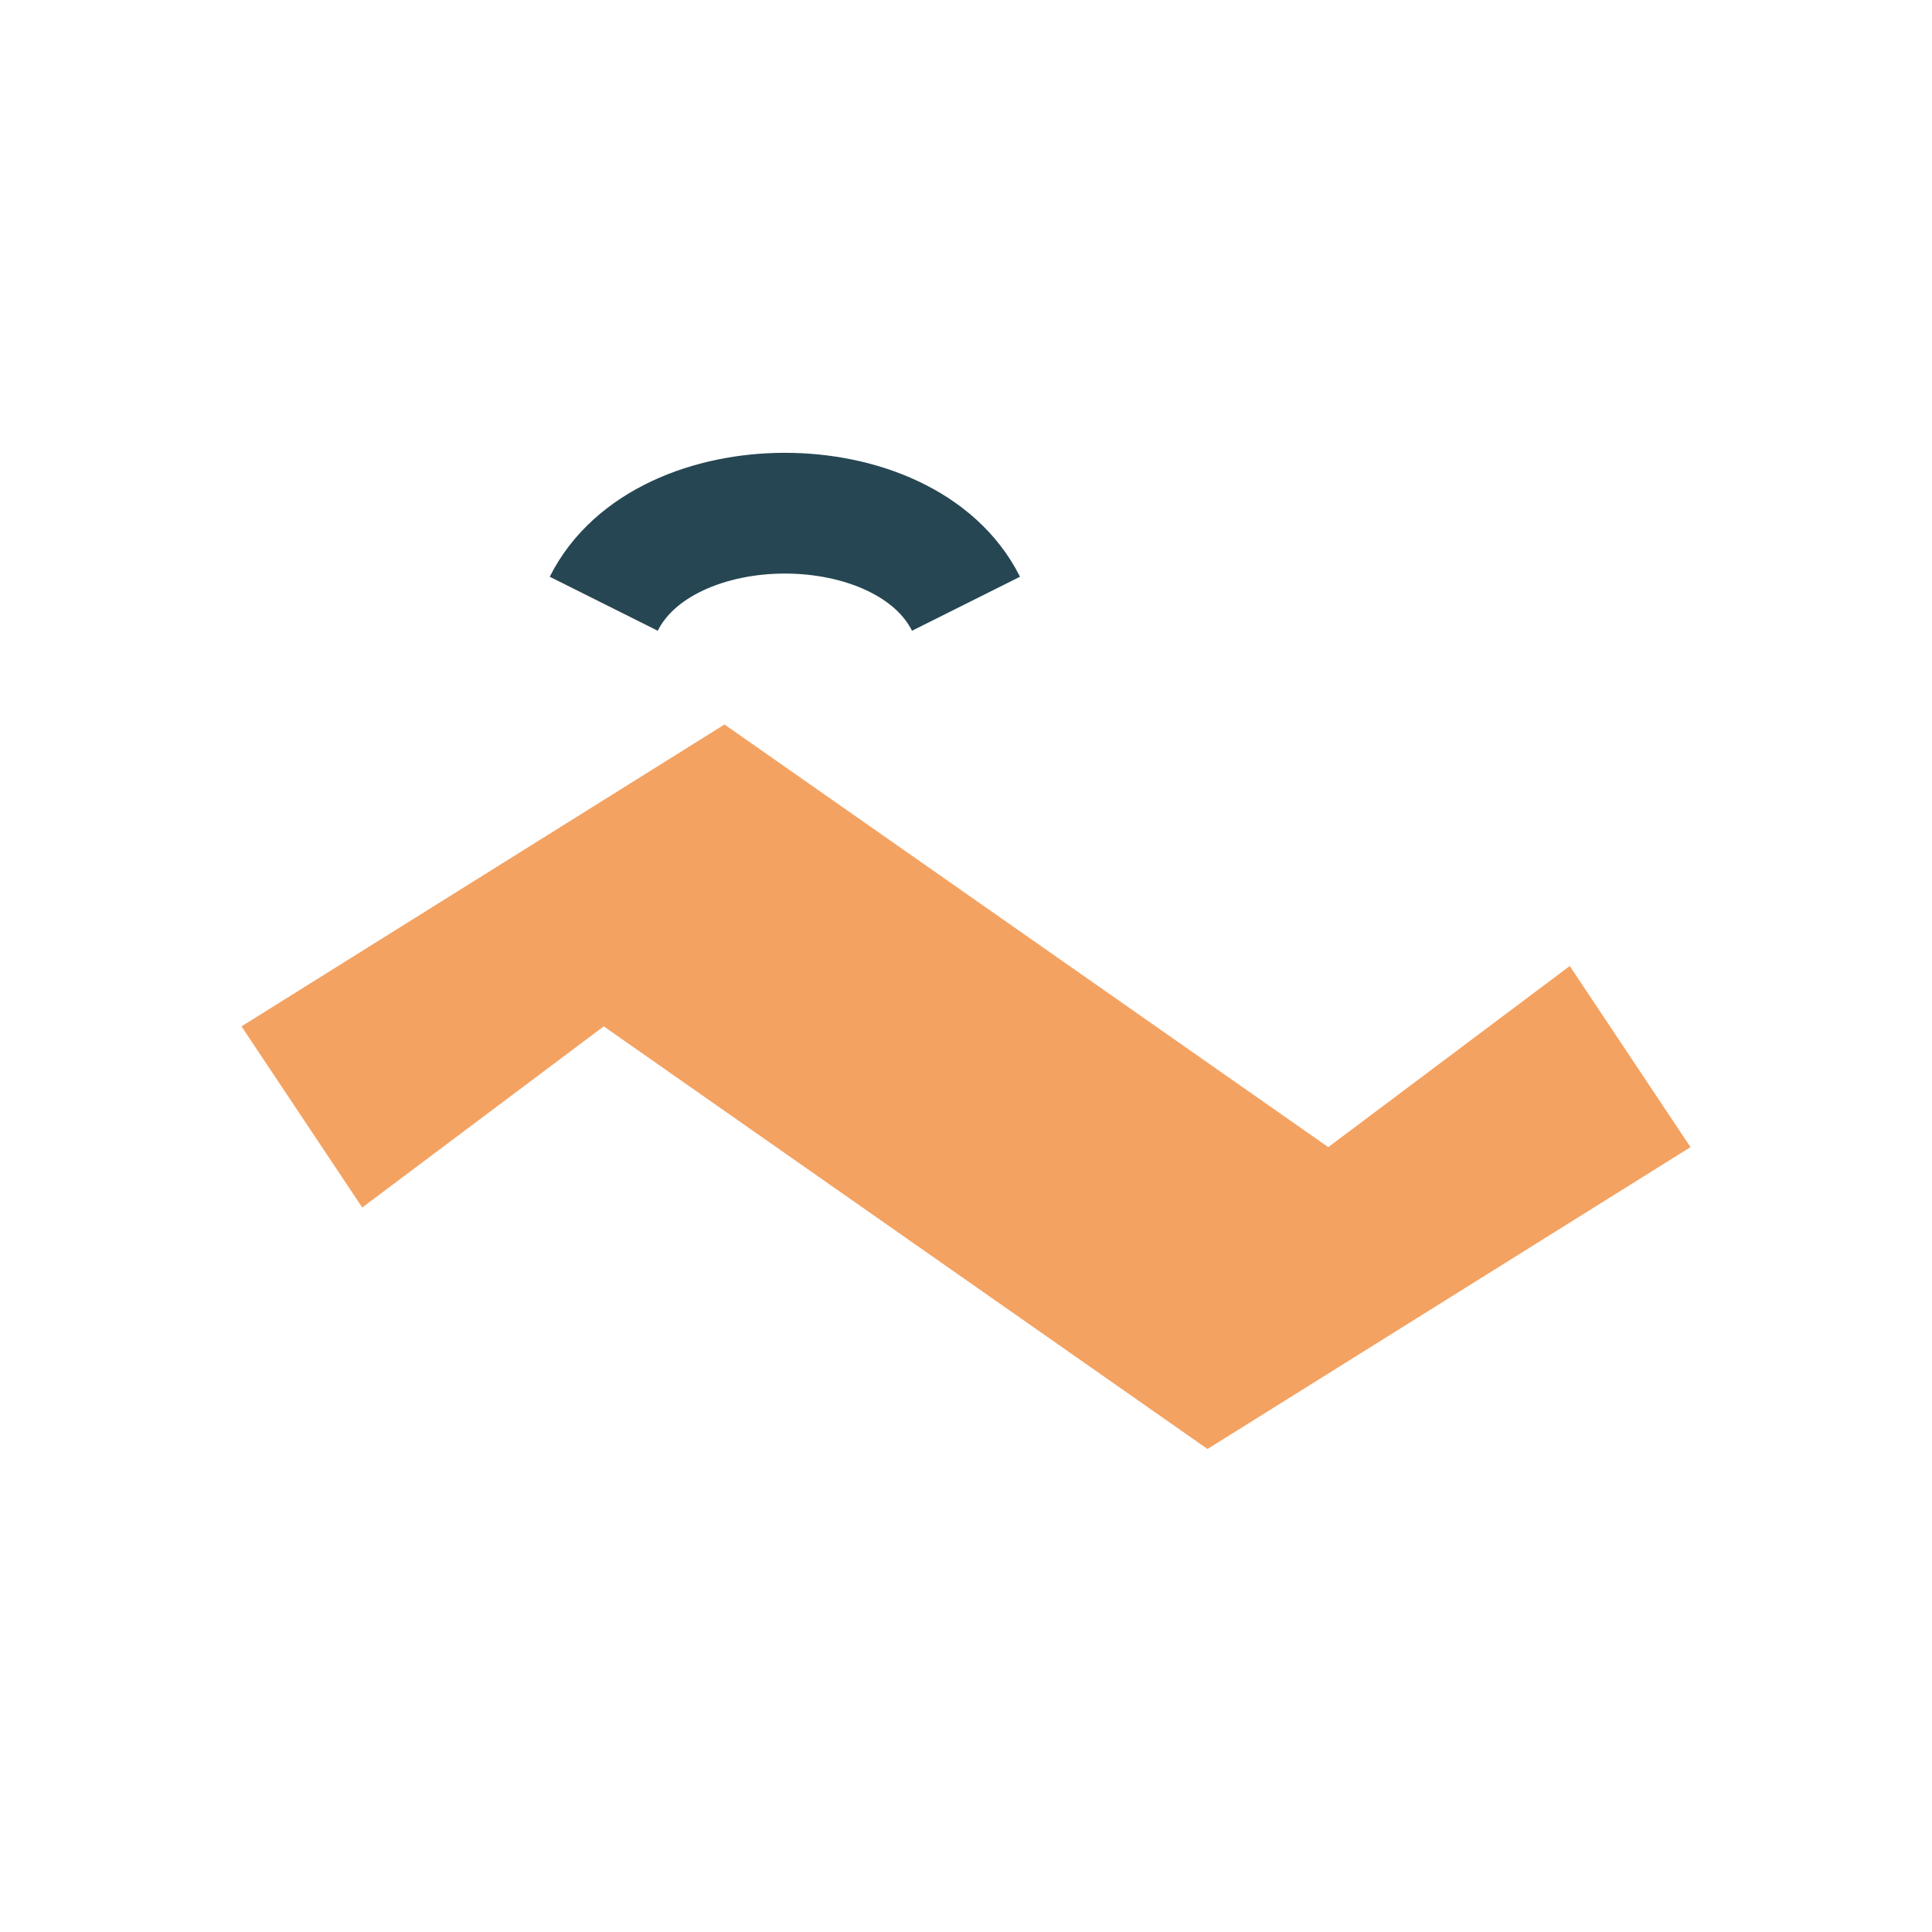 <?xml version="1.0" encoding="UTF-8"?>
<svg xmlns="http://www.w3.org/2000/svg" viewBox="0 0 32 32" width="32" height="32"><path d="M6 20l-2-3 8-5 10 7 4-3 2 3-8 5-10-7z" fill="#F4A261"/><path d="M10 10c1-2 5-2 6 0" stroke="#264653" stroke-width="2" fill="none"/></svg>
